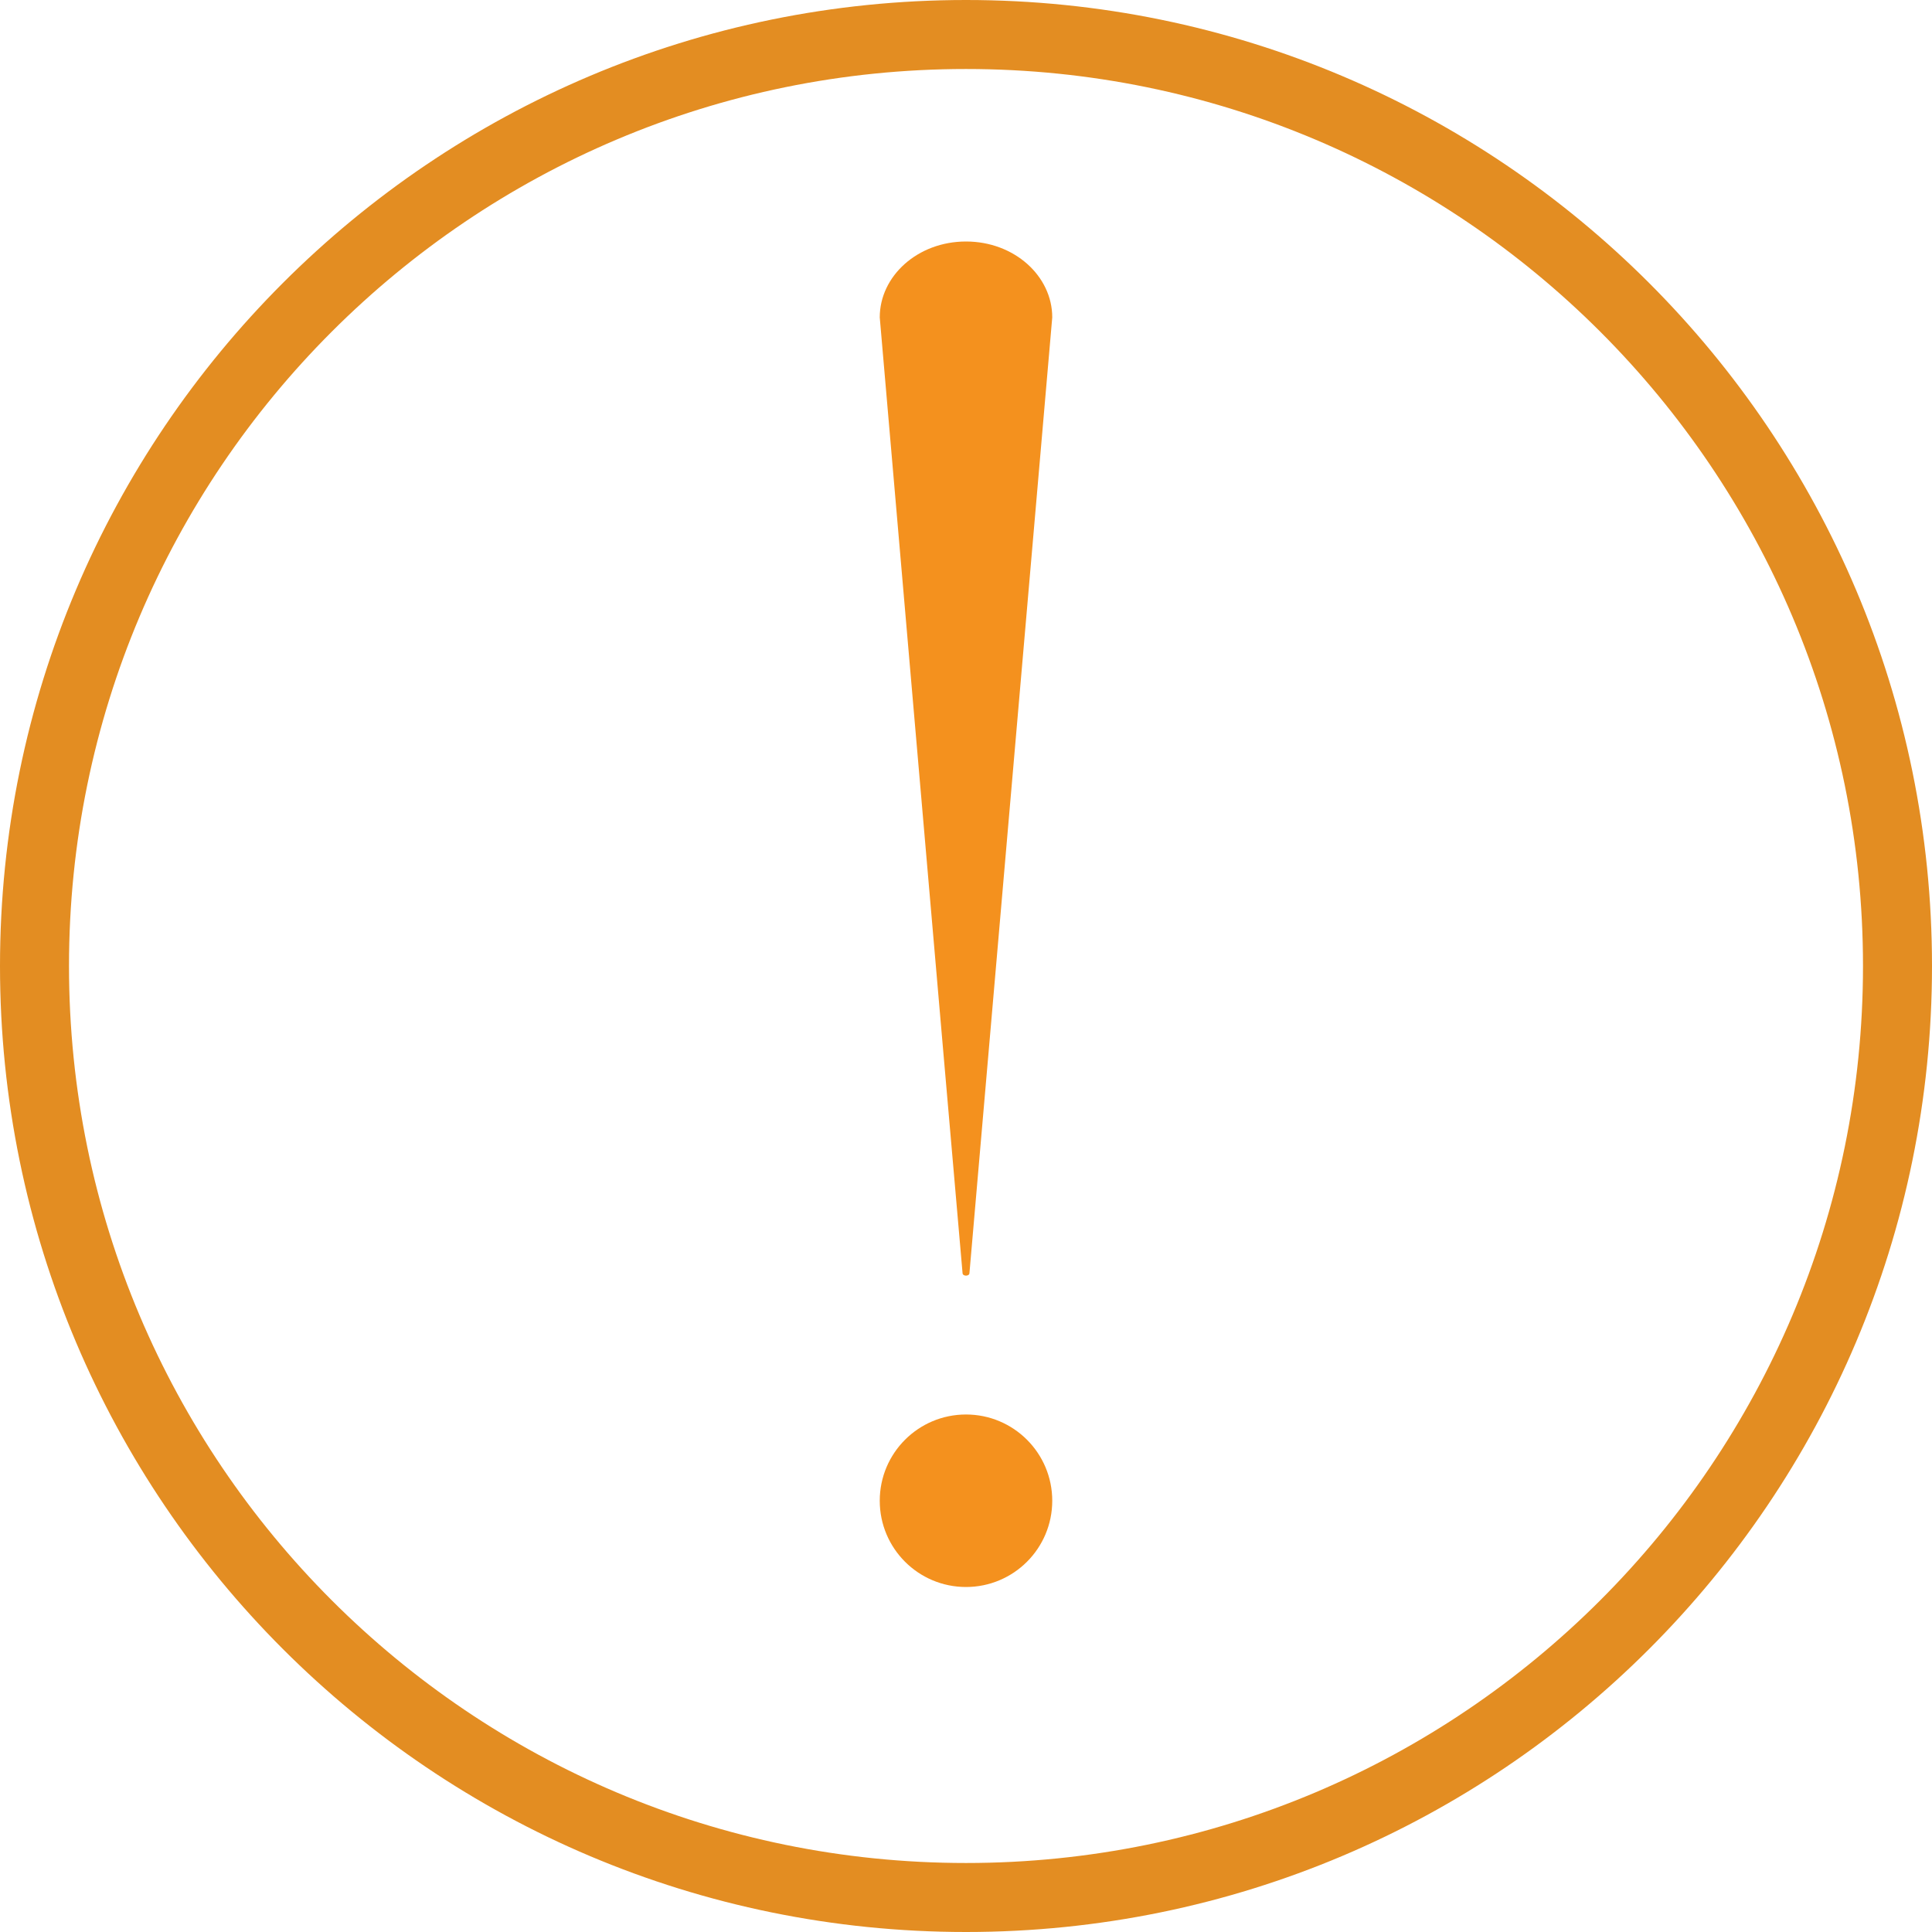 <svg width="56" height="56" viewBox="0 0 56 56" fill="none" xmlns="http://www.w3.org/2000/svg">
<path d="M55 28C55 42.912 42.912 55 28 55C13.088 55 1 42.912 1 28C1 13.088 13.088 1 28 1C42.912 1 55 13.088 55 28Z" stroke="#E38D22" stroke-width="2" stroke-miterlimit="10"/>
<path d="M28 7C29.4 7 30.5 8 30.5 9.2L28.1 36.9C28.1 37 27.9 37 27.9 36.9C27.4 31.2 25.5 9.2 25.5 9.2C25.5 8 26.6 7 28 7Z" fill="#F4911E"/>
<path d="M28 46C29.381 46 30.5 44.881 30.5 43.5C30.5 42.119 29.381 41 28 41C26.619 41 25.5 42.119 25.5 43.5C25.5 44.881 26.619 46 28 46Z" fill="#F4911E"/>
</svg>
